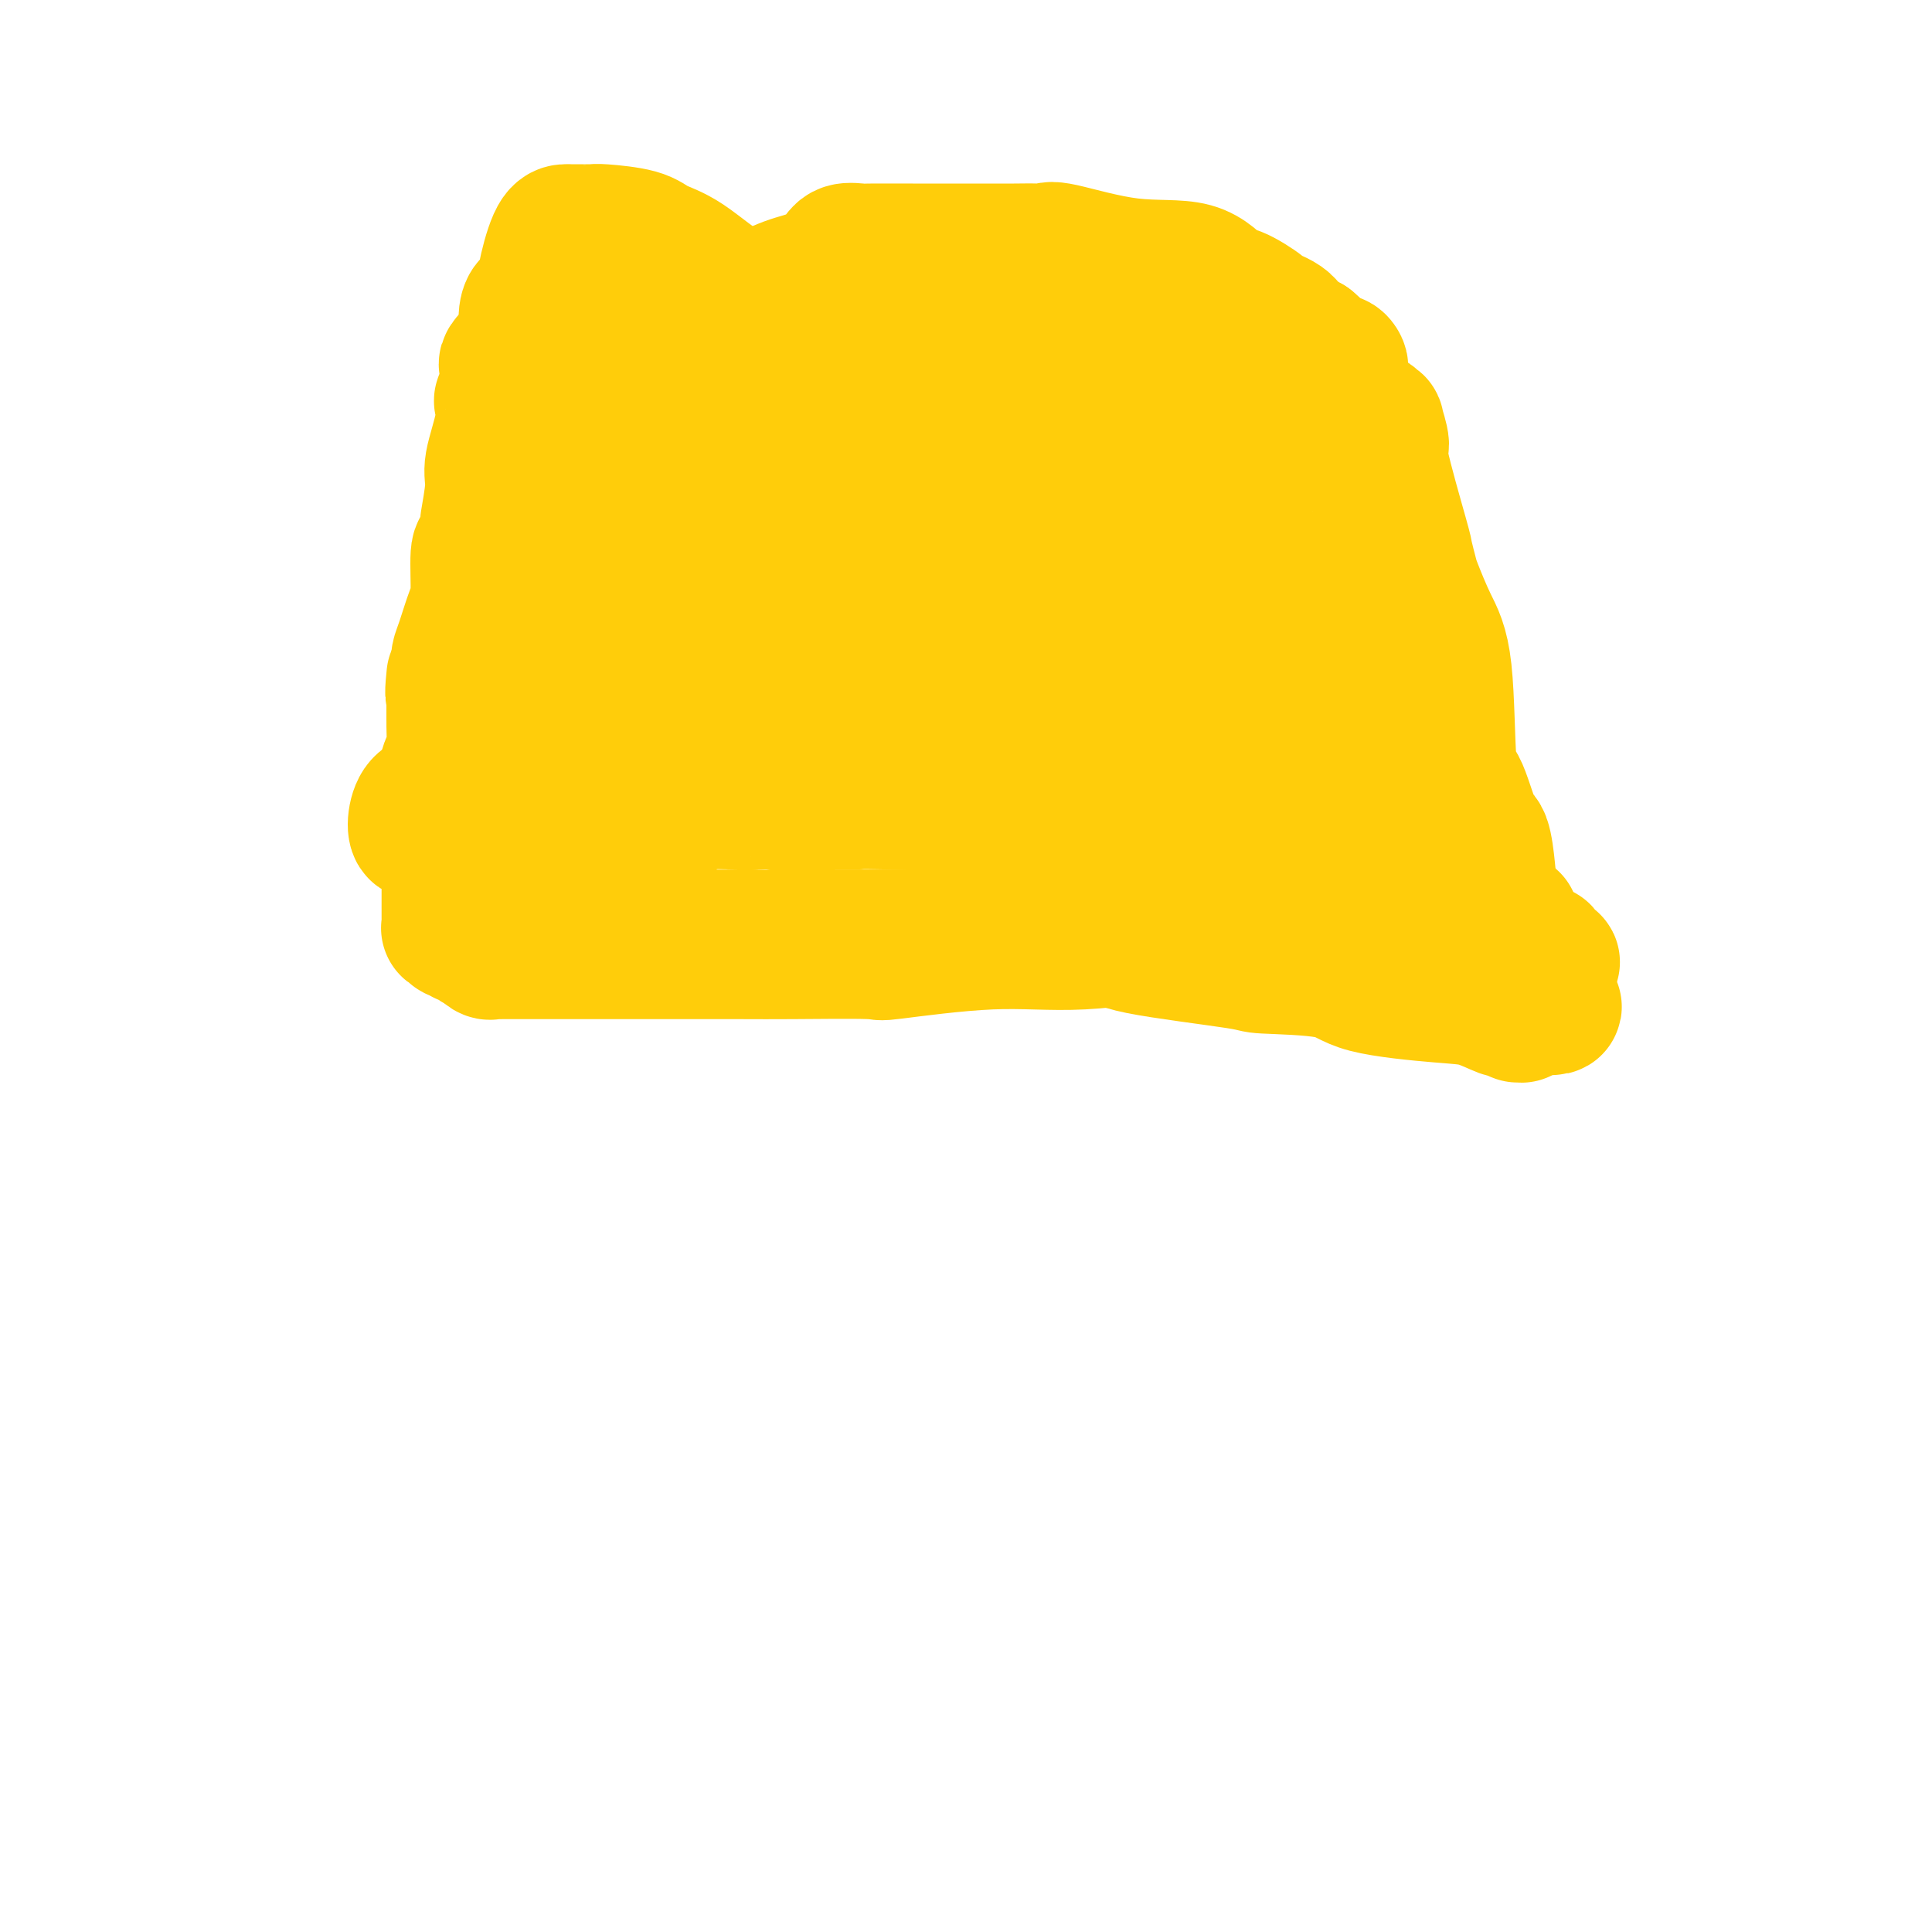 <svg viewBox='0 0 400 400' version='1.1' xmlns='http://www.w3.org/2000/svg' xmlns:xlink='http://www.w3.org/1999/xlink'><g fill='none' stroke='#FFCD0A' stroke-width='28' stroke-linecap='round' stroke-linejoin='round'><path d='M129,99c-0.302,0.173 -0.604,0.346 -1,2c-0.396,1.654 -0.885,4.790 -1,6c-0.115,1.210 0.143,0.493 0,1c-0.143,0.507 -0.686,2.239 -1,4c-0.314,1.761 -0.399,3.552 -1,6c-0.601,2.448 -1.720,5.553 -2,7c-0.280,1.447 0.277,1.236 0,2c-0.277,0.764 -1.387,2.503 -2,5c-0.613,2.497 -0.728,5.753 -1,8c-0.272,2.247 -0.700,3.486 -1,4c-0.300,0.514 -0.473,0.304 -1,2c-0.527,1.696 -1.409,5.298 -2,7c-0.591,1.702 -0.890,1.504 -1,2c-0.110,0.496 -0.029,1.685 0,3c0.029,1.315 0.008,2.754 0,4c-0.008,1.246 -0.002,2.297 0,3c0.002,0.703 0.001,1.058 0,2c-0.001,0.942 -0.000,2.471 0,4'/><path d='M115,171c-2.663,12.322 -2.321,7.128 -3,7c-0.679,-0.128 -2.378,4.811 -3,7c-0.622,2.189 -0.167,1.630 0,2c0.167,0.370 0.045,1.671 0,2c-0.045,0.329 -0.012,-0.315 0,0c0.012,0.315 0.003,1.587 0,2c-0.003,0.413 -0.000,-0.033 0,0c0.000,0.033 -0.001,0.545 0,1c0.001,0.455 0.006,0.854 0,1c-0.006,0.146 -0.023,0.039 0,0c0.023,-0.039 0.085,-0.010 0,0c-0.085,0.010 -0.316,0.003 0,0c0.316,-0.003 1.179,-0.001 2,0c0.821,0.001 1.600,0.001 2,0c0.400,-0.001 0.422,-0.003 1,0c0.578,0.003 1.713,0.011 2,0c0.287,-0.011 -0.274,-0.041 0,0c0.274,0.041 1.385,0.155 2,0c0.615,-0.155 0.735,-0.577 1,-1c0.265,-0.423 0.674,-0.847 1,-1c0.326,-0.153 0.570,-0.034 1,0c0.430,0.034 1.045,-0.015 2,0c0.955,0.015 2.248,0.095 4,0c1.752,-0.095 3.961,-0.365 7,0c3.039,0.365 6.907,1.366 9,2c2.093,0.634 2.410,0.901 4,1c1.590,0.099 4.454,0.028 6,0c1.546,-0.028 1.773,-0.014 2,0'/><path d='M155,194c9.097,0.310 8.838,0.083 7,0c-1.838,-0.083 -5.255,-0.024 3,0c8.255,0.024 28.183,0.011 38,0c9.817,-0.011 9.522,-0.021 10,0c0.478,0.021 1.728,0.072 5,0c3.272,-0.072 8.568,-0.267 11,0c2.432,0.267 2.002,0.995 7,2c4.998,1.005 15.424,2.287 20,3c4.576,0.713 3.303,0.858 6,1c2.697,0.142 9.364,0.280 13,1c3.636,0.720 4.240,2.020 8,3c3.760,0.980 10.675,1.639 15,2c4.325,0.361 6.059,0.422 8,1c1.941,0.578 4.090,1.671 5,2c0.910,0.329 0.583,-0.108 1,0c0.417,0.108 1.580,0.761 2,1c0.420,0.239 0.099,0.064 0,0c-0.099,-0.064 0.026,-0.016 0,0c-0.026,0.016 -0.203,-0.001 0,0c0.203,0.001 0.786,0.021 1,0c0.214,-0.021 0.058,-0.083 0,0c-0.058,0.083 -0.016,0.309 0,0c0.016,-0.309 0.008,-1.155 0,-2'/><path d='M315,208c13.293,1.761 3.527,-0.836 0,-2c-3.527,-1.164 -0.815,-0.896 0,-1c0.815,-0.104 -0.267,-0.582 -1,-3c-0.733,-2.418 -1.115,-6.777 -2,-10c-0.885,-3.223 -2.271,-5.310 -3,-7c-0.729,-1.690 -0.801,-2.983 -1,-5c-0.199,-2.017 -0.524,-4.758 -1,-6c-0.476,-1.242 -1.103,-0.986 -2,-3c-0.897,-2.014 -2.065,-6.297 -3,-8c-0.935,-1.703 -1.637,-0.824 -2,-5c-0.363,-4.176 -0.388,-13.407 -1,-19c-0.612,-5.593 -1.810,-7.548 -3,-10c-1.190,-2.452 -2.373,-5.400 -3,-7c-0.627,-1.600 -0.699,-1.850 -1,-3c-0.301,-1.150 -0.831,-3.199 -1,-4c-0.169,-0.801 0.022,-0.353 -1,-4c-1.022,-3.647 -3.259,-11.387 -4,-15c-0.741,-3.613 0.012,-3.098 0,-4c-0.012,-0.902 -0.791,-3.223 -1,-4c-0.209,-0.777 0.151,-0.012 0,0c-0.151,0.012 -0.815,-0.729 -1,-1c-0.185,-0.271 0.107,-0.073 0,0c-0.107,0.073 -0.614,0.019 -1,0c-0.386,-0.019 -0.653,-0.005 -1,0c-0.347,0.005 -0.775,0.001 -2,0c-1.225,-0.001 -3.246,-0.000 -4,0c-0.754,0.000 -0.242,0.000 -1,0c-0.758,-0.000 -2.788,-0.000 -5,0c-2.212,0.000 -4.606,0.000 -7,0'/><path d='M263,87c-5.161,-0.155 -7.062,-0.042 -10,0c-2.938,0.042 -6.912,0.013 -10,0c-3.088,-0.013 -5.291,-0.011 -6,0c-0.709,0.011 0.075,0.031 -3,0c-3.075,-0.031 -10.008,-0.113 -14,0c-3.992,0.113 -5.043,0.423 -8,0c-2.957,-0.423 -7.820,-1.577 -10,-2c-2.180,-0.423 -1.676,-0.113 -2,0c-0.324,0.113 -1.476,0.030 -2,0c-0.524,-0.030 -0.420,-0.008 -1,0c-0.580,0.008 -1.844,0.002 -3,0c-1.156,-0.002 -2.204,-0.000 -4,0c-1.796,0.000 -4.342,-0.001 -6,0c-1.658,0.001 -2.430,0.003 -3,0c-0.570,-0.003 -0.940,-0.011 -3,0c-2.060,0.011 -5.811,0.041 -8,0c-2.189,-0.041 -2.818,-0.155 -3,0c-0.182,0.155 0.082,0.577 -1,1c-1.082,0.423 -3.510,0.845 -5,1c-1.490,0.155 -2.042,0.041 -3,0c-0.958,-0.041 -2.323,-0.011 -4,0c-1.677,0.011 -3.668,0.003 -5,0c-1.332,-0.003 -2.007,-0.001 -3,0c-0.993,0.001 -2.305,-0.001 -3,0c-0.695,0.001 -0.775,0.003 -1,0c-0.225,-0.003 -0.596,-0.011 -1,0c-0.404,0.011 -0.839,0.041 -1,0c-0.161,-0.041 -0.046,-0.155 0,0c0.046,0.155 0.023,0.577 0,1'/><path d='M140,88c-4.177,0.588 -1.119,0.557 0,1c1.119,0.443 0.300,1.361 0,2c-0.300,0.639 -0.080,1.000 0,1c0.080,-0.000 0.022,-0.362 0,0c-0.022,0.362 -0.006,1.448 0,2c0.006,0.552 0.002,0.570 0,2c-0.002,1.430 -0.000,4.272 0,5c0.000,0.728 0.000,-0.660 0,0c-0.000,0.660 -0.001,3.366 0,4c0.001,0.634 0.003,-0.804 0,1c-0.003,1.804 -0.011,6.852 0,10c0.011,3.148 0.041,4.398 0,8c-0.041,3.602 -0.154,9.557 0,12c0.154,2.443 0.573,1.372 0,2c-0.573,0.628 -2.138,2.953 -3,4c-0.862,1.047 -1.019,0.816 -1,2c0.019,1.184 0.215,3.782 0,5c-0.215,1.218 -0.841,1.057 -1,3c-0.159,1.943 0.150,5.991 0,8c-0.150,2.009 -0.757,1.979 -1,3c-0.243,1.021 -0.121,3.095 0,4c0.121,0.905 0.243,0.643 0,1c-0.243,0.357 -0.850,1.335 -1,2c-0.150,0.665 0.156,1.019 0,1c-0.156,-0.019 -0.774,-0.411 -1,0c-0.226,0.411 -0.061,1.626 0,2c0.061,0.374 0.016,-0.092 0,0c-0.016,0.092 -0.005,0.740 0,1c0.005,0.260 0.002,0.130 0,0'/><path d='M132,174c-1.269,5.848 -0.443,1.467 0,0c0.443,-1.467 0.501,-0.019 0,1c-0.501,1.019 -1.561,1.608 0,0c1.561,-1.608 5.742,-5.412 7,-7c1.258,-1.588 -0.408,-0.961 1,-1c1.408,-0.039 5.890,-0.743 7,-1c1.110,-0.257 -1.151,-0.067 4,0c5.151,0.067 17.713,0.011 23,0c5.287,-0.011 3.299,0.024 3,0c-0.299,-0.024 1.090,-0.108 6,0c4.910,0.108 13.340,0.407 17,1c3.660,0.593 2.551,1.480 5,2c2.449,0.520 8.455,0.672 11,1c2.545,0.328 1.627,0.831 2,1c0.373,0.169 2.037,0.003 3,0c0.963,-0.003 1.225,0.157 2,0c0.775,-0.157 2.061,-0.630 5,0c2.939,0.630 7.530,2.365 11,3c3.470,0.635 5.819,0.170 9,0c3.181,-0.170 7.193,-0.046 9,0c1.807,0.046 1.410,0.012 2,0c0.590,-0.012 2.169,-0.004 3,0c0.831,0.004 0.916,0.002 1,0'/><path d='M263,174c4.226,0.012 2.791,0.044 2,0c-0.791,-0.044 -0.938,-0.162 0,0c0.938,0.162 2.961,0.603 4,1c1.039,0.397 1.094,0.749 2,1c0.906,0.251 2.662,0.401 4,1c1.338,0.599 2.256,1.648 3,2c0.744,0.352 1.314,0.007 2,0c0.686,-0.007 1.488,0.323 2,1c0.512,0.677 0.732,1.702 1,2c0.268,0.298 0.583,-0.130 1,0c0.417,0.130 0.937,0.820 1,1c0.063,0.180 -0.330,-0.149 0,0c0.330,0.149 1.385,0.776 2,1c0.615,0.224 0.791,0.046 1,0c0.209,-0.046 0.452,0.039 1,0c0.548,-0.039 1.400,-0.203 2,0c0.600,0.203 0.949,0.773 1,1c0.051,0.227 -0.197,0.109 0,0c0.197,-0.109 0.838,-0.211 1,0c0.162,0.211 -0.156,0.735 0,1c0.156,0.265 0.784,0.272 1,0c0.216,-0.272 0.019,-0.821 0,-2c-0.019,-1.179 0.139,-2.986 0,-4c-0.139,-1.014 -0.576,-1.235 -2,-4c-1.424,-2.765 -3.835,-8.076 -5,-11c-1.165,-2.924 -1.082,-3.462 -1,-4'/><path d='M286,161c-1.399,-3.410 -0.897,-2.434 -1,-3c-0.103,-0.566 -0.812,-2.674 -1,-4c-0.188,-1.326 0.146,-1.869 0,-3c-0.146,-1.131 -0.771,-2.850 -1,-4c-0.229,-1.150 -0.062,-1.731 0,-2c0.062,-0.269 0.018,-0.227 0,-1c-0.018,-0.773 -0.011,-2.362 0,-3c0.011,-0.638 0.025,-0.326 0,-1c-0.025,-0.674 -0.088,-2.333 0,-3c0.088,-0.667 0.326,-0.343 0,-2c-0.326,-1.657 -1.215,-5.297 -2,-7c-0.785,-1.703 -1.467,-1.469 -2,-3c-0.533,-1.531 -0.918,-4.828 -1,-6c-0.082,-1.172 0.139,-0.219 0,-1c-0.139,-0.781 -0.639,-3.297 -1,-4c-0.361,-0.703 -0.584,0.407 -1,0c-0.416,-0.407 -1.025,-2.331 -2,-4c-0.975,-1.669 -2.317,-3.082 -3,-4c-0.683,-0.918 -0.707,-1.341 -1,-2c-0.293,-0.659 -0.857,-1.554 -1,-2c-0.143,-0.446 0.133,-0.444 0,-1c-0.133,-0.556 -0.676,-1.669 -1,-2c-0.324,-0.331 -0.429,0.122 -1,0c-0.571,-0.122 -1.609,-0.817 -2,-1c-0.391,-0.183 -0.136,0.147 0,0c0.136,-0.147 0.152,-0.771 0,-1c-0.152,-0.229 -0.474,-0.061 -1,0c-0.526,0.061 -1.257,0.016 -2,0c-0.743,-0.016 -1.498,-0.005 -2,0c-0.502,0.005 -0.751,0.002 -1,0'/><path d='M259,97c-1.491,-0.309 -0.718,-0.083 -1,0c-0.282,0.083 -1.618,0.022 -2,0c-0.382,-0.022 0.191,-0.006 0,0c-0.191,0.006 -1.147,0.001 -3,0c-1.853,-0.001 -4.603,0.002 -6,0c-1.397,-0.002 -1.439,-0.010 -4,0c-2.561,0.010 -7.640,0.038 -12,0c-4.360,-0.038 -8.001,-0.143 -10,0c-1.999,0.143 -2.357,0.534 -3,1c-0.643,0.466 -1.570,1.008 -2,1c-0.430,-0.008 -0.361,-0.566 -2,0c-1.639,0.566 -4.984,2.256 -7,3c-2.016,0.744 -2.704,0.542 -3,1c-0.296,0.458 -0.201,1.576 -2,2c-1.799,0.424 -5.491,0.152 -8,0c-2.509,-0.152 -3.835,-0.186 -5,0c-1.165,0.186 -2.169,0.591 -3,1c-0.831,0.409 -1.488,0.823 -2,1c-0.512,0.177 -0.880,0.116 -2,0c-1.120,-0.116 -2.991,-0.289 -5,0c-2.009,0.289 -4.156,1.039 -6,2c-1.844,0.961 -3.384,2.132 -4,3c-0.616,0.868 -0.308,1.434 0,2'/><path d='M167,114c-1.547,2.859 -0.415,6.505 0,9c0.415,2.495 0.111,3.838 0,5c-0.111,1.162 -0.030,2.141 0,3c0.030,0.859 0.008,1.596 0,2c-0.008,0.404 -0.002,0.473 0,1c0.002,0.527 0.001,1.511 0,2c-0.001,0.489 -0.000,0.485 0,1c0.000,0.515 0.000,1.551 0,2c-0.000,0.449 -0.001,0.313 0,1c0.001,0.687 0.004,2.199 0,3c-0.004,0.801 -0.016,0.892 0,1c0.016,0.108 0.061,0.233 0,1c-0.061,0.767 -0.229,2.176 0,3c0.229,0.824 0.856,1.062 1,1c0.144,-0.062 -0.193,-0.423 0,0c0.193,0.423 0.916,1.629 2,2c1.084,0.371 2.529,-0.093 4,0c1.471,0.093 2.968,0.745 4,1c1.032,0.255 1.600,0.114 7,0c5.400,-0.114 15.634,-0.202 20,0c4.366,0.202 2.865,0.695 4,1c1.135,0.305 4.908,0.422 7,1c2.092,0.578 2.504,1.618 4,2c1.496,0.382 4.075,0.105 6,0c1.925,-0.105 3.196,-0.038 4,0c0.804,0.038 1.139,0.049 2,0c0.861,-0.049 2.246,-0.157 3,0c0.754,0.157 0.877,0.578 1,1'/><path d='M236,157c10.727,1.172 4.543,1.102 2,1c-2.543,-0.102 -1.446,-0.238 0,0c1.446,0.238 3.241,0.848 4,1c0.759,0.152 0.481,-0.153 1,0c0.519,0.153 1.835,0.766 3,1c1.165,0.234 2.181,0.091 4,0c1.819,-0.091 4.442,-0.129 6,0c1.558,0.129 2.051,0.427 3,0c0.949,-0.427 2.356,-1.579 3,-2c0.644,-0.421 0.526,-0.113 1,0c0.474,0.113 1.539,0.030 2,0c0.461,-0.030 0.319,-0.008 1,0c0.681,0.008 2.187,0.002 3,0c0.813,-0.002 0.935,-0.001 2,0c1.065,0.001 3.074,0.000 4,0c0.926,-0.000 0.771,-0.001 1,0c0.229,0.001 0.844,0.002 1,0c0.156,-0.002 -0.146,-0.007 0,0c0.146,0.007 0.738,0.027 1,0c0.262,-0.027 0.192,-0.101 0,0c-0.192,0.101 -0.505,0.378 0,1c0.505,0.622 1.828,1.591 0,0c-1.828,-1.591 -6.808,-5.740 -9,-8c-2.192,-2.260 -1.596,-2.630 -1,-3'/><path d='M268,148c-1.669,-1.540 -0.843,-0.390 -1,-1c-0.157,-0.610 -1.299,-2.979 -2,-4c-0.701,-1.021 -0.962,-0.692 -1,-1c-0.038,-0.308 0.148,-1.252 0,-2c-0.148,-0.748 -0.628,-1.300 -1,-2c-0.372,-0.700 -0.636,-1.550 -1,-2c-0.364,-0.450 -0.829,-0.502 -1,-1c-0.171,-0.498 -0.050,-1.443 0,-2c0.050,-0.557 0.027,-0.727 0,-1c-0.027,-0.273 -0.059,-0.648 0,-1c0.059,-0.352 0.208,-0.681 0,-1c-0.208,-0.319 -0.773,-0.627 -1,-1c-0.227,-0.373 -0.116,-0.811 0,-2c0.116,-1.189 0.237,-3.127 0,-4c-0.237,-0.873 -0.834,-0.680 -1,-1c-0.166,-0.320 0.097,-1.155 0,-2c-0.097,-0.845 -0.556,-1.702 -1,-2c-0.444,-0.298 -0.874,-0.039 -1,0c-0.126,0.039 0.050,-0.143 0,-1c-0.050,-0.857 -0.327,-2.390 -1,-3c-0.673,-0.610 -1.741,-0.297 -2,0c-0.259,0.297 0.291,0.577 -1,0c-1.291,-0.577 -4.423,-2.011 -6,-3c-1.577,-0.989 -1.597,-1.533 -3,-2c-1.403,-0.467 -4.188,-0.857 -6,-1c-1.812,-0.143 -2.651,-0.038 -4,0c-1.349,0.038 -3.207,0.010 -4,0c-0.793,-0.010 -0.521,-0.003 -1,0c-0.479,0.003 -1.708,0.001 -4,0c-2.292,-0.001 -5.646,-0.000 -9,0'/><path d='M216,108c-4.347,-0.000 -4.214,-0.001 -5,0c-0.786,0.001 -2.491,0.004 -4,0c-1.509,-0.004 -2.822,-0.016 -4,0c-1.178,0.016 -2.220,0.060 -3,0c-0.780,-0.060 -1.297,-0.225 -2,0c-0.703,0.225 -1.592,0.838 -2,1c-0.408,0.162 -0.336,-0.128 -1,0c-0.664,0.128 -2.066,0.676 -3,1c-0.934,0.324 -1.402,0.426 -3,1c-1.598,0.574 -4.327,1.622 -6,2c-1.673,0.378 -2.290,0.087 -3,0c-0.710,-0.087 -1.512,0.029 -2,0c-0.488,-0.029 -0.664,-0.204 -1,0c-0.336,0.204 -0.834,0.786 -1,1c-0.166,0.214 0.000,0.060 0,0c-0.000,-0.060 -0.166,-0.026 -1,0c-0.834,0.026 -2.336,0.046 -3,0c-0.664,-0.046 -0.489,-0.157 -1,0c-0.511,0.157 -1.706,0.582 -2,1c-0.294,0.418 0.313,0.830 0,1c-0.313,0.170 -1.547,0.098 -2,0c-0.453,-0.098 -0.125,-0.222 0,0c0.125,0.222 0.047,0.792 0,1c-0.047,0.208 -0.064,0.056 0,0c0.064,-0.056 0.210,-0.015 0,0c-0.210,0.015 -0.774,0.004 -1,0c-0.226,-0.004 -0.113,-0.002 0,0'/><path d='M166,117c-5.260,1.623 -1.410,1.180 0,1c1.410,-0.180 0.380,-0.099 0,0c-0.380,0.099 -0.112,0.214 0,1c0.112,0.786 0.066,2.244 0,4c-0.066,1.756 -0.154,3.812 0,6c0.154,2.188 0.549,4.509 0,6c-0.549,1.491 -2.041,2.154 -3,3c-0.959,0.846 -1.384,1.877 -2,3c-0.616,1.123 -1.423,2.339 -3,4c-1.577,1.661 -3.924,3.767 -5,5c-1.076,1.233 -0.881,1.592 -1,2c-0.119,0.408 -0.552,0.865 -1,1c-0.448,0.135 -0.913,-0.052 -1,0c-0.087,0.052 0.202,0.342 1,0c0.798,-0.342 2.106,-1.317 3,-2c0.894,-0.683 1.376,-1.073 3,-2c1.624,-0.927 4.391,-2.392 6,-3c1.609,-0.608 2.060,-0.359 3,-1c0.940,-0.641 2.368,-2.173 3,-3c0.632,-0.827 0.466,-0.951 2,0c1.534,0.951 4.767,2.975 8,5'/><path d='M179,147c2.394,1.226 3.380,1.793 4,2c0.620,0.207 0.873,0.056 2,0c1.127,-0.056 3.128,-0.015 4,0c0.872,0.015 0.615,0.004 1,0c0.385,-0.004 1.412,-0.001 2,0c0.588,0.001 0.735,0.000 1,0c0.265,-0.000 0.646,-0.000 1,0c0.354,0.000 0.680,0.000 3,0c2.320,-0.000 6.634,-0.000 9,0c2.366,0.000 2.784,0.000 4,0c1.216,-0.000 3.231,-0.000 5,0c1.769,0.000 3.294,0.001 4,0c0.706,-0.001 0.593,-0.004 1,0c0.407,0.004 1.333,0.015 2,0c0.667,-0.015 1.075,-0.057 2,0c0.925,0.057 2.367,0.211 3,0c0.633,-0.211 0.458,-0.789 2,-1c1.542,-0.211 4.800,-0.056 7,0c2.200,0.056 3.342,0.012 5,0c1.658,-0.012 3.830,0.007 5,0c1.170,-0.007 1.336,-0.040 2,0c0.664,0.040 1.824,0.154 3,0c1.176,-0.154 2.368,-0.577 3,-1c0.632,-0.423 0.706,-0.845 1,-1c0.294,-0.155 0.810,-0.042 1,0c0.190,0.042 0.054,0.012 0,0c-0.054,-0.012 -0.027,-0.006 0,0'/><path d='M256,146c4.434,-0.691 1.020,-0.919 0,-1c-1.020,-0.081 0.353,-0.016 0,-1c-0.353,-0.984 -2.432,-3.018 -4,-4c-1.568,-0.982 -2.626,-0.911 -3,-1c-0.374,-0.089 -0.066,-0.337 -2,-2c-1.934,-1.663 -6.111,-4.739 -8,-6c-1.889,-1.261 -1.491,-0.706 -2,-1c-0.509,-0.294 -1.925,-1.438 -3,-2c-1.075,-0.562 -1.808,-0.543 -3,-1c-1.192,-0.457 -2.843,-1.390 -4,-2c-1.157,-0.610 -1.820,-0.899 -2,-1c-0.180,-0.101 0.125,-0.016 -1,0c-1.125,0.016 -3.678,-0.037 -5,0c-1.322,0.037 -1.412,0.164 -3,0c-1.588,-0.164 -4.674,-0.618 -9,-1c-4.326,-0.382 -9.891,-0.691 -13,-1c-3.109,-0.309 -3.761,-0.619 -5,-1c-1.239,-0.381 -3.064,-0.834 -4,-1c-0.936,-0.166 -0.984,-0.044 -2,0c-1.016,0.044 -3.000,0.009 -4,0c-1.000,-0.009 -1.017,0.009 -3,0c-1.983,-0.009 -5.932,-0.046 -8,0c-2.068,0.046 -2.257,0.174 -4,0c-1.743,-0.174 -5.042,-0.649 -8,0c-2.958,0.649 -5.576,2.421 -7,3c-1.424,0.579 -1.652,-0.037 -2,0c-0.348,0.037 -0.814,0.725 -1,1c-0.186,0.275 -0.093,0.138 0,0'/><path d='M146,124c-1.774,0.627 -1.207,0.196 -1,0c0.207,-0.196 0.056,-0.157 0,0c-0.056,0.157 -0.017,0.433 0,0c0.017,-0.433 0.012,-1.574 0,-2c-0.012,-0.426 -0.032,-0.138 0,-1c0.032,-0.862 0.117,-2.876 0,-4c-0.117,-1.124 -0.434,-1.358 0,-2c0.434,-0.642 1.619,-1.692 2,-2c0.381,-0.308 -0.042,0.125 0,0c0.042,-0.125 0.547,-0.808 1,-1c0.453,-0.192 0.852,0.109 1,0c0.148,-0.109 0.043,-0.626 0,-1c-0.043,-0.374 -0.025,-0.606 0,-1c0.025,-0.394 0.059,-0.951 0,-1c-0.059,-0.049 -0.209,0.411 0,0c0.209,-0.411 0.777,-1.692 1,-2c0.223,-0.308 0.102,0.357 0,0c-0.102,-0.357 -0.185,-1.735 0,-2c0.185,-0.265 0.637,0.584 1,0c0.363,-0.584 0.637,-2.601 1,-4c0.363,-1.399 0.816,-2.179 1,-3c0.184,-0.821 0.101,-1.684 0,-2c-0.101,-0.316 -0.219,-0.085 0,0c0.219,0.085 0.777,0.024 1,0c0.223,-0.024 0.112,-0.012 0,0'/><path d='M154,96c1.392,-3.493 0.372,-1.725 0,-1c-0.372,0.725 -0.096,0.405 0,0c0.096,-0.405 0.013,-0.897 0,-1c-0.013,-0.103 0.045,0.183 0,0c-0.045,-0.183 -0.191,-0.834 0,-1c0.191,-0.166 0.720,0.155 0,-1c-0.720,-1.155 -2.688,-3.784 -4,-6c-1.312,-2.216 -1.969,-4.020 -3,-6c-1.031,-1.980 -2.438,-4.137 -3,-5c-0.562,-0.863 -0.281,-0.431 0,0'/><path d='M170,78c-1.642,-0.000 -3.284,-0.000 -5,0c-1.716,0.000 -3.506,0.000 -5,0c-1.494,-0.000 -2.692,-0.001 -3,0c-0.308,0.001 0.274,0.004 0,0c-0.274,-0.004 -1.403,-0.015 -2,0c-0.597,0.015 -0.660,0.057 -1,0c-0.340,-0.057 -0.956,-0.211 -2,0c-1.044,0.211 -2.514,0.789 -3,1c-0.486,0.211 0.013,0.057 0,0c-0.013,-0.057 -0.540,-0.015 -1,0c-0.460,0.015 -0.855,0.004 -1,0c-0.145,-0.004 -0.042,-0.001 0,0c0.042,0.001 0.021,0.001 0,0'/><path d='M147,79c-3.522,0.159 -0.826,0.058 1,0c1.826,-0.058 2.783,-0.072 3,0c0.217,0.072 -0.307,0.230 0,0c0.307,-0.230 1.446,-0.847 2,-1c0.554,-0.153 0.523,0.157 1,0c0.477,-0.157 1.463,-0.782 2,-1c0.537,-0.218 0.624,-0.031 2,0c1.376,0.031 4.042,-0.096 5,0c0.958,0.096 0.210,0.414 3,0c2.790,-0.414 9.119,-1.561 12,-2c2.881,-0.439 2.313,-0.170 4,0c1.687,0.170 5.630,0.242 8,0c2.370,-0.242 3.167,-0.798 4,-1c0.833,-0.202 1.702,-0.051 3,0c1.298,0.051 3.023,0.002 5,0c1.977,-0.002 4.204,0.041 7,0c2.796,-0.041 6.159,-0.168 8,0c1.841,0.168 2.159,0.630 6,0c3.841,-0.630 11.205,-2.351 14,-3c2.795,-0.649 1.023,-0.226 1,0c-0.023,0.226 1.705,0.257 3,0c1.295,-0.257 2.156,-0.800 2,-1c-0.156,-0.200 -1.330,-0.057 0,0c1.330,0.057 5.165,0.029 9,0'/><path d='M252,70c16.133,-1.393 3.965,-0.374 0,0c-3.965,0.374 0.273,0.103 2,0c1.727,-0.103 0.943,-0.038 1,0c0.057,0.038 0.957,0.049 1,0c0.043,-0.049 -0.769,-0.157 0,0c0.769,0.157 3.119,0.581 4,1c0.881,0.419 0.293,0.834 0,1c-0.293,0.166 -0.290,0.083 0,0c0.290,-0.083 0.867,-0.166 1,0c0.133,0.166 -0.176,0.580 0,1c0.176,0.420 0.839,0.844 1,1c0.161,0.156 -0.181,0.042 0,0c0.181,-0.042 0.883,-0.011 1,0c0.117,0.011 -0.352,0.003 0,0c0.352,-0.003 1.524,-0.002 2,0c0.476,0.002 0.257,0.004 1,0c0.743,-0.004 2.448,-0.015 3,0c0.552,0.015 -0.048,0.056 0,0c0.048,-0.056 0.744,-0.211 1,0c0.256,0.211 0.071,0.787 1,1c0.929,0.213 2.971,0.065 4,0c1.029,-0.065 1.044,-0.045 1,0c-0.044,0.045 -0.146,0.115 0,0c0.146,-0.115 0.539,-0.416 1,0c0.461,0.416 0.989,1.547 0,1c-0.989,-0.547 -3.494,-2.774 -6,-5'/><path d='M271,71c-1.243,-0.695 -2.350,-0.432 -3,-1c-0.650,-0.568 -0.844,-1.966 -2,-3c-1.156,-1.034 -3.276,-1.703 -4,-2c-0.724,-0.297 -0.054,-0.220 -1,-1c-0.946,-0.780 -3.507,-2.416 -5,-3c-1.493,-0.584 -1.916,-0.114 -3,-1c-1.084,-0.886 -2.829,-3.127 -6,-4c-3.171,-0.873 -7.767,-0.377 -13,-1c-5.233,-0.623 -11.102,-2.363 -14,-3c-2.898,-0.637 -2.824,-0.171 -3,0c-0.176,0.171 -0.601,0.046 -2,0c-1.399,-0.046 -3.774,-0.012 -5,0c-1.226,0.012 -1.305,0.002 -5,0c-3.695,-0.002 -11.005,0.004 -16,0c-4.995,-0.004 -7.675,-0.019 -9,0c-1.325,0.019 -1.297,0.073 -2,0c-0.703,-0.073 -2.138,-0.273 -3,0c-0.862,0.273 -1.151,1.018 -2,2c-0.849,0.982 -2.260,2.199 -4,3c-1.740,0.801 -3.811,1.184 -6,2c-2.189,0.816 -4.495,2.064 -8,3c-3.505,0.936 -8.209,1.560 -10,2c-1.791,0.440 -0.669,0.696 -1,1c-0.331,0.304 -2.116,0.656 -3,1c-0.884,0.344 -0.866,0.680 -1,1c-0.134,0.320 -0.421,0.625 -1,1c-0.579,0.375 -1.451,0.822 -2,1c-0.549,0.178 -0.774,0.089 -1,0'/><path d='M136,69c-6.183,2.856 -2.140,1.497 -2,1c0.140,-0.497 -3.622,-0.133 -5,0c-1.378,0.133 -0.373,0.036 -1,0c-0.627,-0.036 -2.885,-0.012 -4,0c-1.115,0.012 -1.086,0.010 -2,0c-0.914,-0.010 -2.772,-0.029 -5,0c-2.228,0.029 -4.825,0.106 -6,0c-1.175,-0.106 -0.928,-0.395 -1,0c-0.072,0.395 -0.464,1.473 -1,2c-0.536,0.527 -1.215,0.505 -2,1c-0.785,0.495 -1.675,1.509 -2,2c-0.325,0.491 -0.086,0.458 0,1c0.086,0.542 0.019,1.660 0,2c-0.019,0.340 0.008,-0.098 0,0c-0.008,0.098 -0.053,0.731 0,1c0.053,0.269 0.202,0.172 0,1c-0.202,0.828 -0.757,2.580 -1,3c-0.243,0.420 -0.174,-0.492 0,0c0.174,0.492 0.454,2.387 0,5c-0.454,2.613 -1.641,5.945 -2,8c-0.359,2.055 0.110,2.834 0,5c-0.110,2.166 -0.799,5.718 -1,7c-0.201,1.282 0.088,0.293 0,1c-0.088,0.707 -0.552,3.109 -1,4c-0.448,0.891 -0.880,0.269 -1,2c-0.120,1.731 0.073,5.815 0,8c-0.073,2.185 -0.411,2.472 -1,4c-0.589,1.528 -1.428,4.296 -2,6c-0.572,1.704 -0.878,2.344 -1,3c-0.122,0.656 -0.061,1.328 0,2'/><path d='M95,138c-1.774,10.120 -1.207,3.921 -1,2c0.207,-1.921 0.056,0.438 0,2c-0.056,1.562 -0.015,2.327 0,3c0.015,0.673 0.004,1.253 0,2c-0.004,0.747 -0.001,1.661 0,2c0.001,0.339 0.001,0.103 0,0c-0.001,-0.103 -0.003,-0.073 0,0c0.003,0.073 0.012,0.189 0,0c-0.012,-0.189 -0.043,-0.681 0,1c0.043,1.681 0.161,5.537 0,7c-0.161,1.463 -0.603,0.532 -1,1c-0.397,0.468 -0.751,2.335 -1,3c-0.249,0.665 -0.393,0.129 -1,2c-0.607,1.871 -1.679,6.148 -2,8c-0.321,1.852 0.107,1.278 0,1c-0.107,-0.278 -0.750,-0.260 -1,0c-0.250,0.260 -0.106,0.762 0,1c0.106,0.238 0.173,0.211 0,0c-0.173,-0.211 -0.587,-0.605 -1,-1'/><path d='M87,172c-1.370,1.257 -1.295,-3.099 0,-5c1.295,-1.901 3.811,-1.347 5,-2c1.189,-0.653 1.051,-2.512 1,0c-0.051,2.512 -0.014,9.394 0,14c0.014,4.606 0.004,6.937 0,8c-0.004,1.063 -0.001,0.858 0,1c0.001,0.142 0.001,0.630 0,1c-0.001,0.370 -0.001,0.621 0,1c0.001,0.379 0.004,0.885 0,1c-0.004,0.115 -0.016,-0.162 0,0c0.016,0.162 0.061,0.761 0,1c-0.061,0.239 -0.226,0.116 0,0c0.226,-0.116 0.844,-0.227 1,0c0.156,0.227 -0.150,0.792 0,1c0.150,0.208 0.757,0.060 1,0c0.243,-0.060 0.121,-0.031 0,0c-0.121,0.031 -0.240,0.064 0,0c0.240,-0.064 0.841,-0.224 1,0c0.159,0.224 -0.122,0.833 0,1c0.122,0.167 0.648,-0.109 1,0c0.352,0.109 0.529,0.603 1,1c0.471,0.397 1.235,0.699 2,1'/><path d='M100,196c1.035,0.868 0.122,0.036 0,0c-0.122,-0.036 0.548,0.722 1,1c0.452,0.278 0.686,0.074 1,0c0.314,-0.074 0.710,-0.020 1,0c0.290,0.020 0.476,0.005 1,0c0.524,-0.005 1.385,-0.001 2,0c0.615,0.001 0.982,0.000 2,0c1.018,-0.000 2.685,-0.000 5,0c2.315,0.000 5.278,0.000 7,0c1.722,-0.000 2.203,-0.000 3,0c0.797,0.000 1.909,0.000 4,0c2.091,-0.000 5.163,-0.001 6,0c0.837,0.001 -0.559,0.002 3,0c3.559,-0.002 12.072,-0.009 17,0c4.928,0.009 6.270,0.033 11,0c4.730,-0.033 12.849,-0.122 16,0c3.151,0.122 1.333,0.455 5,0c3.667,-0.455 12.818,-1.699 20,-2c7.182,-0.301 12.395,0.340 19,0c6.605,-0.340 14.602,-1.660 17,-2c2.398,-0.340 -0.802,0.301 2,0c2.802,-0.301 11.606,-1.545 16,-2c4.394,-0.455 4.379,-0.122 7,0c2.621,0.122 7.880,0.033 11,0c3.120,-0.033 4.101,-0.009 6,0c1.899,0.009 4.715,0.002 6,0c1.285,-0.002 1.038,-0.001 2,0c0.962,0.001 3.132,0.000 5,0c1.868,-0.000 3.434,-0.000 5,0'/><path d='M301,191c19.475,-0.958 10.162,-0.354 7,0c-3.162,0.354 -0.172,0.458 2,1c2.172,0.542 3.527,1.521 4,2c0.473,0.479 0.064,0.458 1,1c0.936,0.542 3.216,1.647 4,2c0.784,0.353 0.070,-0.047 0,0c-0.070,0.047 0.503,0.541 1,1c0.497,0.459 0.918,0.882 1,1c0.082,0.118 -0.174,-0.068 0,0c0.174,0.068 0.779,0.389 0,0c-0.779,-0.389 -2.943,-1.490 -4,-2c-1.057,-0.510 -1.008,-0.429 -3,-2c-1.992,-1.571 -6.024,-4.793 -8,-6c-1.976,-1.207 -1.897,-0.400 -4,-2c-2.103,-1.600 -6.390,-5.609 -8,-7c-1.610,-1.391 -0.545,-0.166 -3,-4c-2.455,-3.834 -8.431,-12.729 -14,-19c-5.569,-6.271 -10.730,-9.919 -13,-12c-2.270,-2.081 -1.649,-2.595 -4,-4c-2.351,-1.405 -7.676,-3.703 -13,-6'/><path d='M247,135c-3.064,-1.665 -4.225,-2.828 -5,-3c-0.775,-0.172 -1.164,0.648 -4,-3c-2.836,-3.648 -8.120,-11.765 -13,-17c-4.880,-5.235 -9.355,-7.589 -13,-10c-3.645,-2.411 -6.458,-4.878 -9,-7c-2.542,-2.122 -4.813,-3.897 -8,-6c-3.187,-2.103 -7.289,-4.534 -10,-6c-2.711,-1.466 -4.029,-1.968 -6,-4c-1.971,-2.032 -4.593,-5.594 -7,-8c-2.407,-2.406 -4.597,-3.656 -8,-5c-3.403,-1.344 -8.019,-2.780 -12,-5c-3.981,-2.220 -7.329,-5.222 -10,-7c-2.671,-1.778 -4.666,-2.333 -6,-3c-1.334,-0.667 -2.007,-1.447 -4,-2c-1.993,-0.553 -5.308,-0.880 -7,-1c-1.692,-0.120 -1.763,-0.032 -2,0c-0.237,0.032 -0.641,0.009 -1,0c-0.359,-0.009 -0.673,-0.003 -1,0c-0.327,0.003 -0.667,0.001 -1,0c-0.333,-0.001 -0.657,-0.003 -1,0c-0.343,0.003 -0.703,0.011 -1,0c-0.297,-0.011 -0.531,-0.040 -1,0c-0.469,0.040 -1.172,0.149 -2,2c-0.828,1.851 -1.781,5.442 -2,7c-0.219,1.558 0.296,1.082 0,2c-0.296,0.918 -1.402,3.229 -2,4c-0.598,0.771 -0.686,0.000 -1,0c-0.314,-0.000 -0.854,0.769 -1,2c-0.146,1.231 0.101,2.923 0,4c-0.101,1.077 -0.551,1.538 -1,2'/><path d='M108,71c-1.083,3.713 -0.290,2.496 0,6c0.290,3.504 0.077,11.730 0,15c-0.077,3.270 -0.020,1.586 0,2c0.020,0.414 0.001,2.927 0,4c-0.001,1.073 0.014,0.705 0,1c-0.014,0.295 -0.057,1.253 0,2c0.057,0.747 0.215,1.282 0,2c-0.215,0.718 -0.804,1.619 -1,2c-0.196,0.381 -0.001,0.240 0,1c0.001,0.760 -0.194,2.419 0,3c0.194,0.581 0.778,0.082 1,0c0.222,-0.082 0.084,0.251 0,1c-0.084,0.749 -0.113,1.913 1,3c1.113,1.087 3.368,2.095 5,3c1.632,0.905 2.641,1.706 4,2c1.359,0.294 3.068,0.082 4,0c0.932,-0.082 1.087,-0.035 1,0c-0.087,0.035 -0.416,0.057 0,0c0.416,-0.057 1.575,-0.194 2,-1c0.425,-0.806 0.114,-2.282 0,-3c-0.114,-0.718 -0.030,-0.679 0,-1c0.030,-0.321 0.008,-1.004 0,-2c-0.008,-0.996 -0.002,-2.306 0,-3c0.002,-0.694 0.001,-0.774 0,-1c-0.001,-0.226 -0.000,-0.599 0,-1c0.000,-0.401 0.000,-0.829 0,-1c-0.000,-0.171 -0.000,-0.086 0,0'/><path d='M125,105c-0.014,-1.747 -0.049,-0.116 0,0c0.049,0.116 0.181,-1.283 0,-2c-0.181,-0.717 -0.675,-0.754 -1,-2c-0.325,-1.246 -0.479,-3.703 -2,-8c-1.521,-4.297 -4.407,-10.436 -6,-14c-1.593,-3.564 -1.891,-4.553 -2,-6c-0.109,-1.447 -0.029,-3.351 0,-4c0.029,-0.649 0.008,-0.042 0,0c-0.008,0.042 -0.004,-0.482 0,-1c0.004,-0.518 0.006,-1.032 0,-1c-0.006,0.032 -0.021,0.610 0,2c0.021,1.390 0.079,3.591 0,5c-0.079,1.409 -0.294,2.024 0,3c0.294,0.976 1.096,2.311 2,5c0.904,2.689 1.910,6.731 2,9c0.090,2.269 -0.737,2.766 0,6c0.737,3.234 3.038,9.206 4,12c0.962,2.794 0.587,2.412 1,3c0.413,0.588 1.616,2.147 2,3c0.384,0.853 -0.050,0.999 1,2c1.050,1.001 3.586,2.857 6,4c2.414,1.143 4.707,1.571 7,2'/><path d='M139,123c7.335,1.879 17.671,1.078 24,1c6.329,-0.078 8.651,0.568 10,1c1.349,0.432 1.723,0.652 6,1c4.277,0.348 12.455,0.825 18,1c5.545,0.175 8.456,0.047 14,0c5.544,-0.047 13.722,-0.013 21,0c7.278,0.013 13.657,0.003 17,0c3.343,-0.003 3.651,-0.001 7,0c3.349,0.001 9.740,-0.001 12,0c2.260,0.001 0.388,0.004 0,0c-0.388,-0.004 0.708,-0.016 1,0c0.292,0.016 -0.220,0.060 0,0c0.220,-0.060 1.172,-0.222 1,0c-0.172,0.222 -1.469,0.829 -3,0c-1.531,-0.829 -3.294,-3.094 -4,-4c-0.706,-0.906 -0.353,-0.453 0,0'/></g>
</svg>